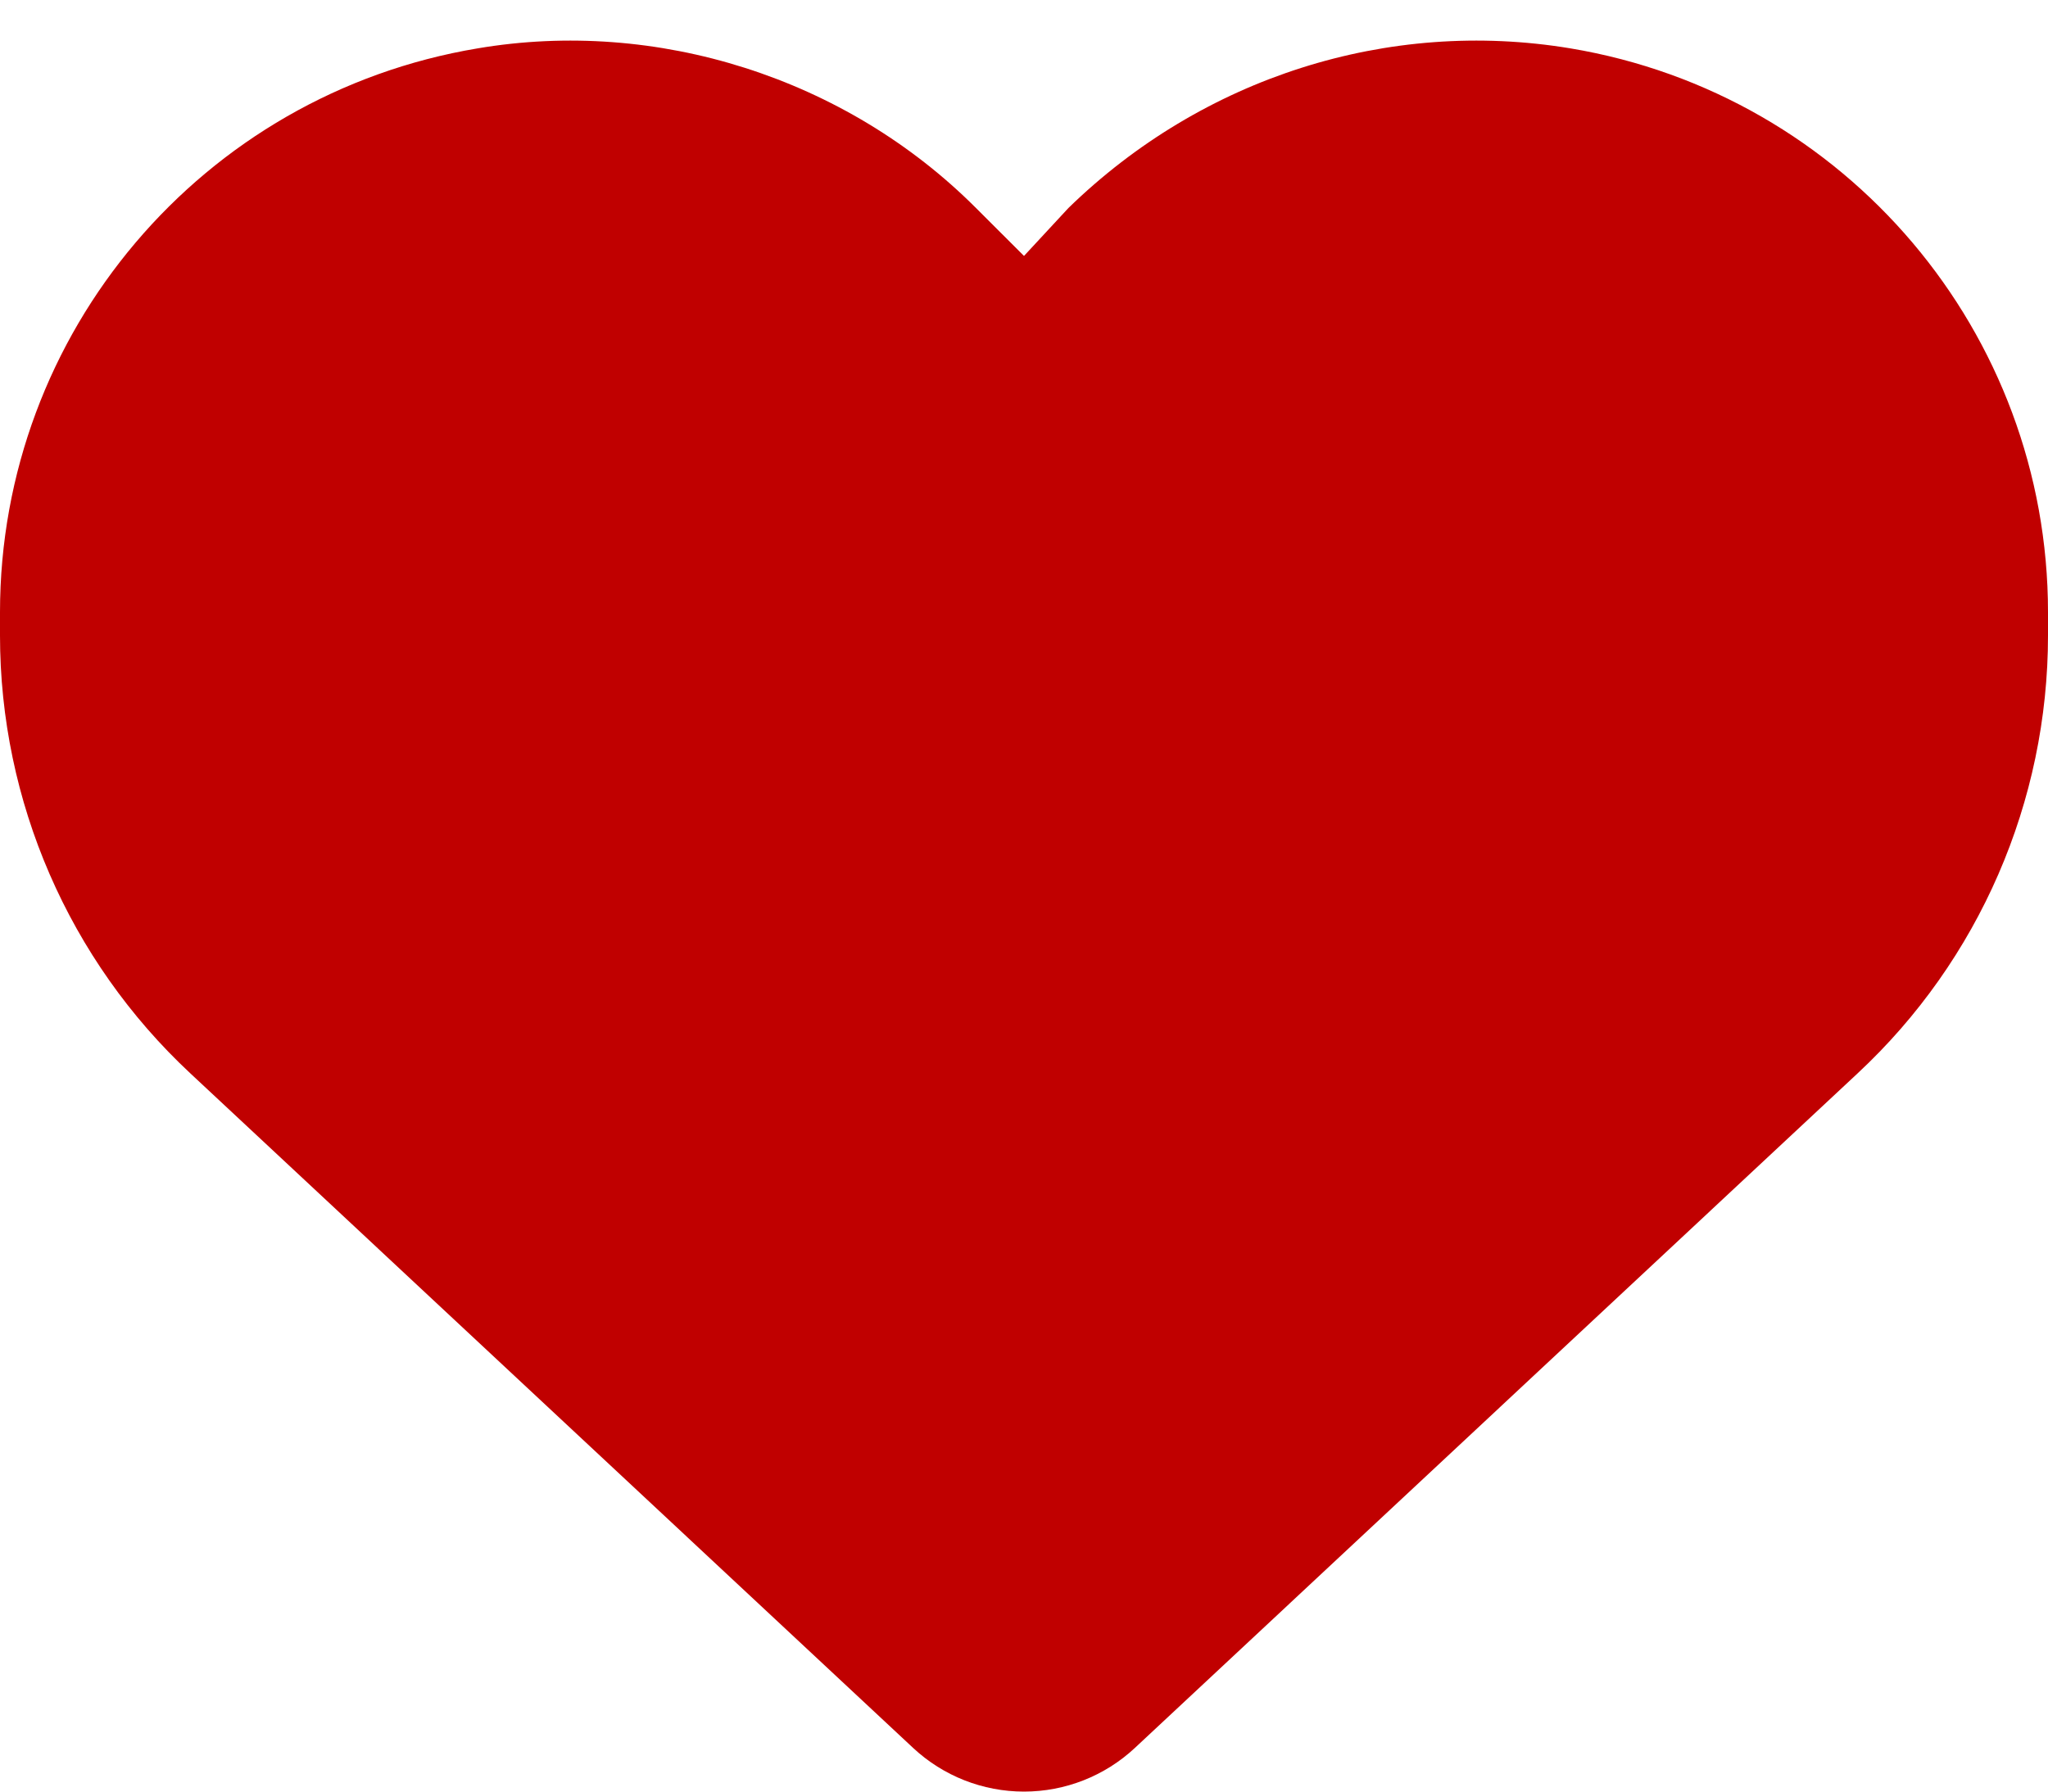 <svg width="32" height="28" viewBox="0 0 32 28" fill="none" xmlns="http://www.w3.org/2000/svg">
<path d="M0 9.931V9.569C0 5.2 3.158 1.474 7.463 0.756C10.256 0.282 13.213 1.211 15.25 3.251L16 4L16.694 3.251C18.788 1.211 21.688 0.282 24.538 0.756C28.844 1.474 32 5.2 32 9.569V9.931C32 12.525 30.925 15.006 29.025 16.775L17.731 27.319C17.262 27.756 16.644 28 16 28C15.356 28 14.738 27.756 14.269 27.319L2.974 16.775C1.077 15.006 1.875e-05 12.525 1.875e-05 9.931H0Z" fill="#C00000"/>
</svg>
